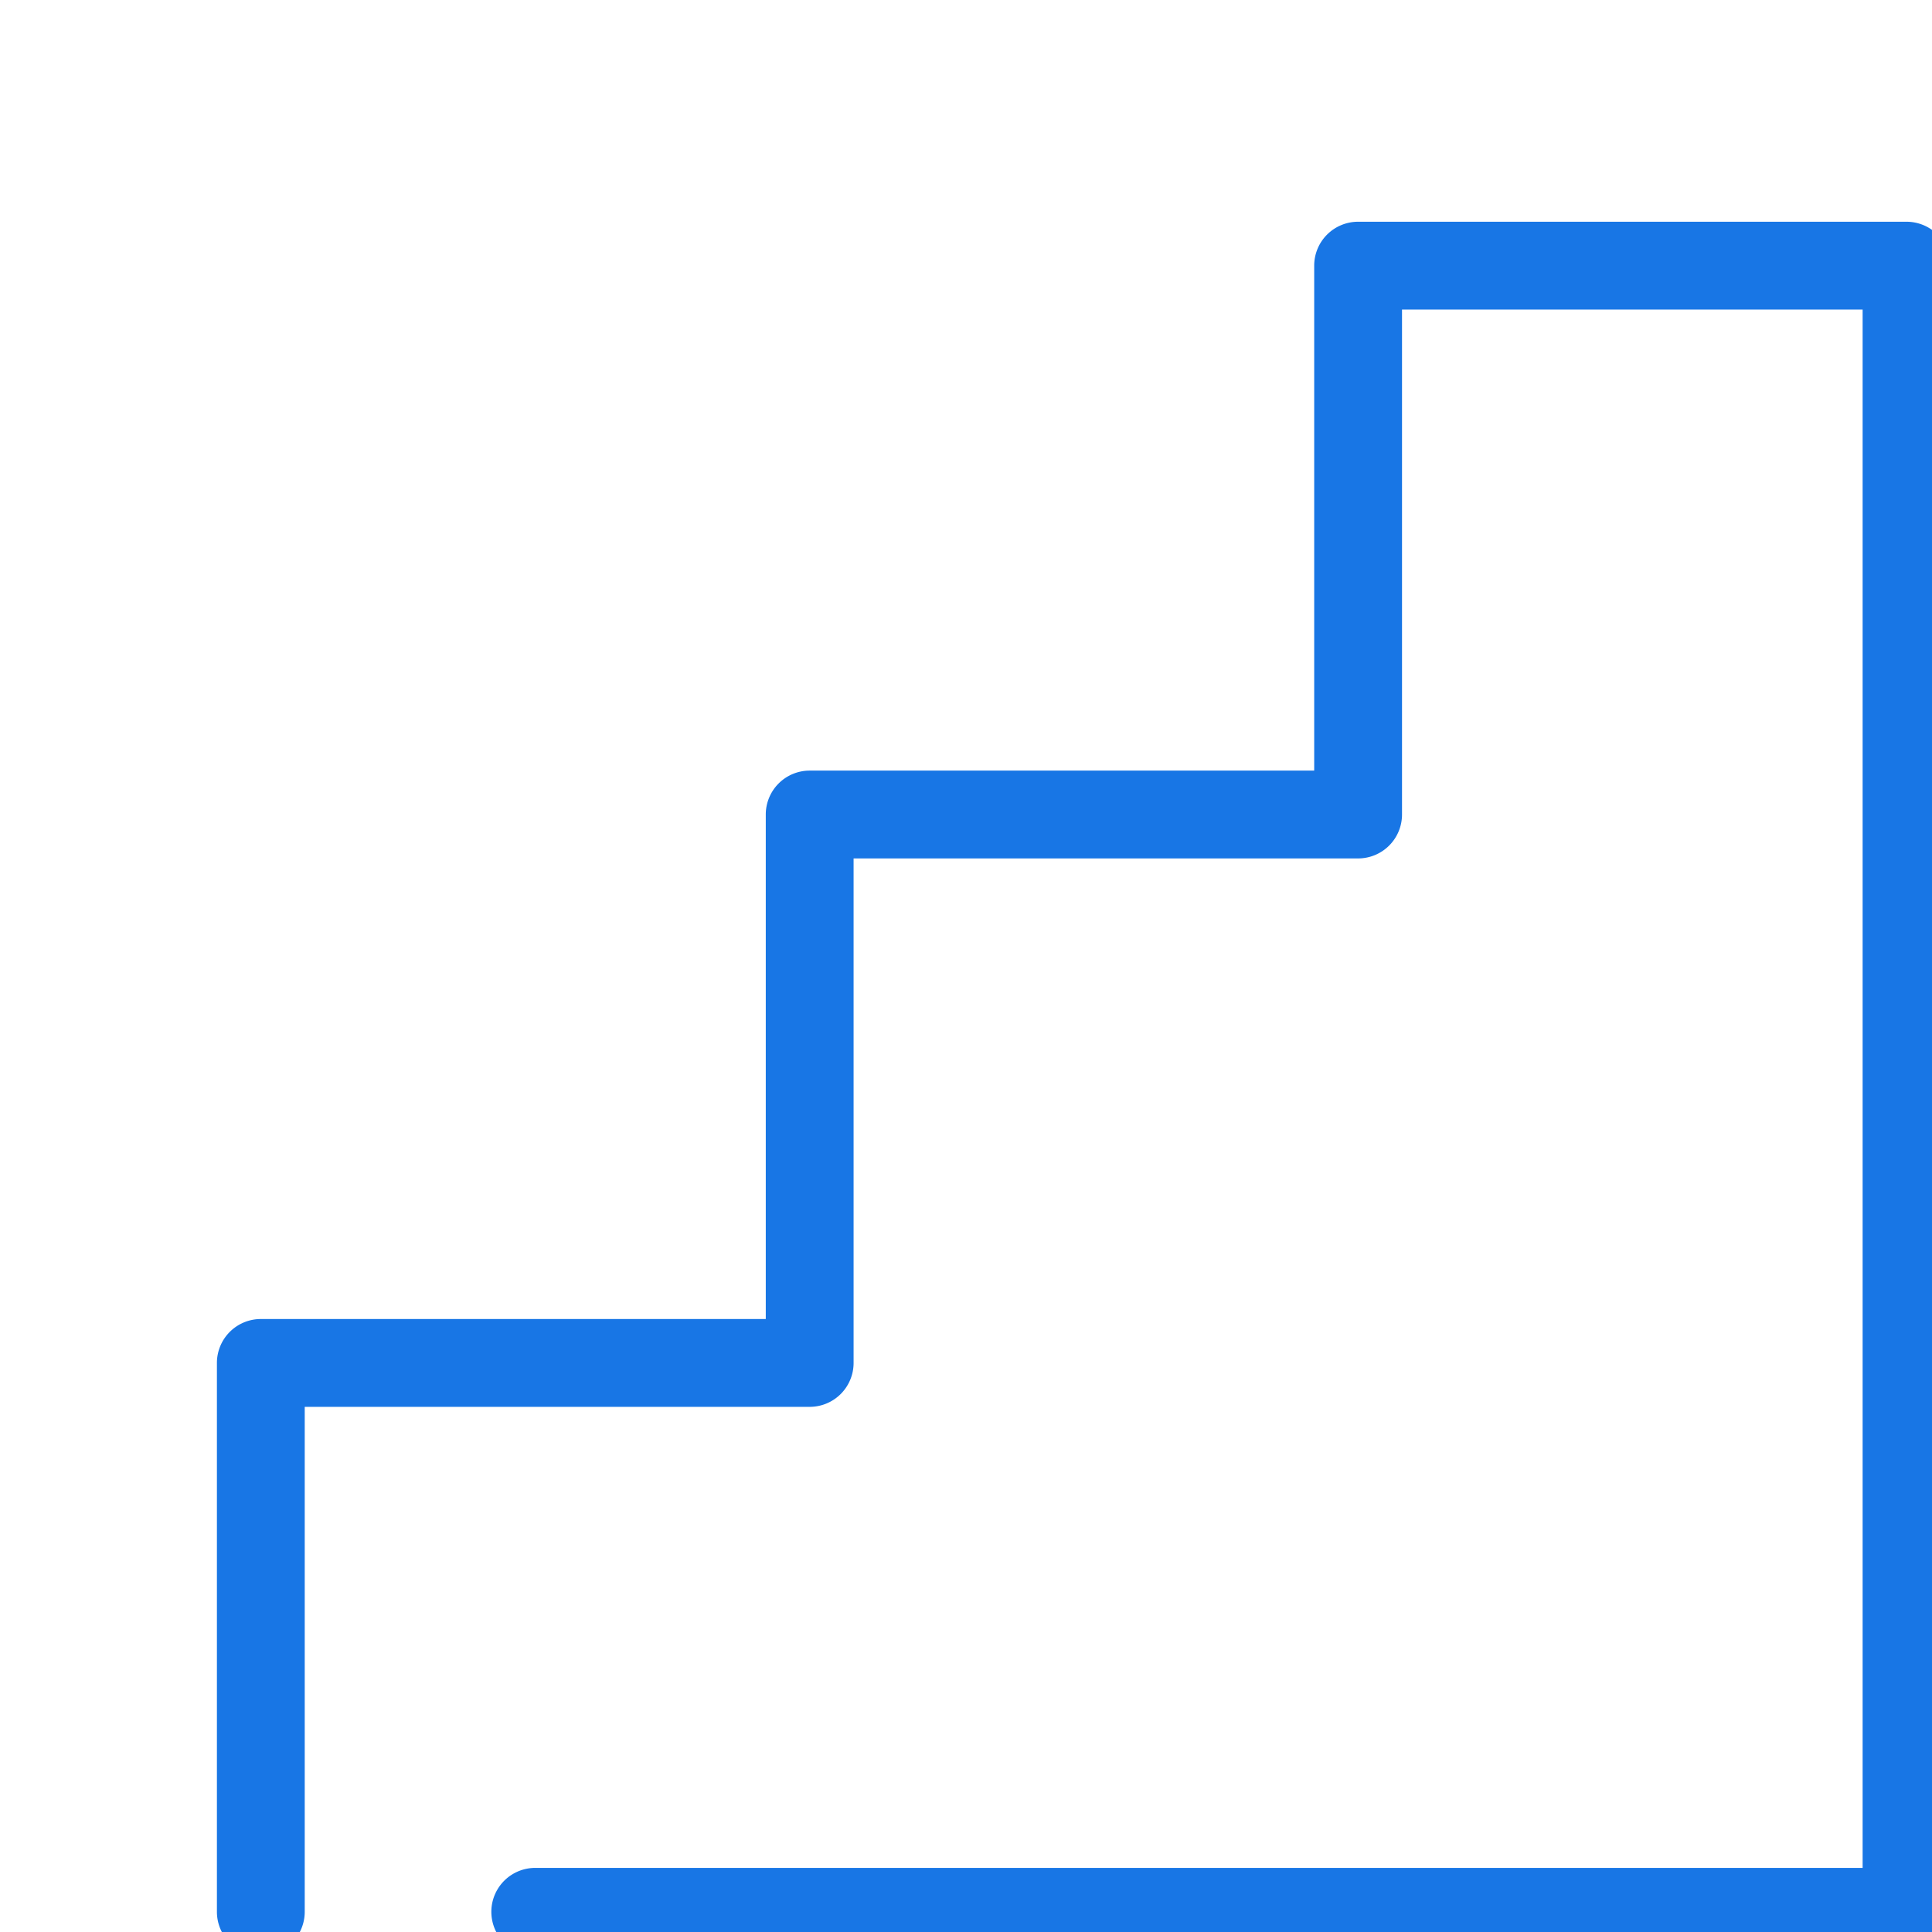 <?xml version="1.0" encoding="utf-8"?>
<svg version="1.1" xmlns="http://www.w3.org/2000/svg" xmlns:xlink="http://www.w3.org/1999/xlink" width="44px" height="44px"
	 viewBox="0 0 44 44" style="enable-background:new 0 0 44 44;" xml:space="preserve">
<g filter="url(#filter0_d)">
<path d="M39.1,40.22H7.87a1,1,0,0,1,0-2H38.1V2.73H27.61v11.5a1,1,0,0,1-1,1H15.12V26.72a1,1,0,0,1-1,1H2.62v11.5a1,1,0,0,1-2,0V26.72a1,1,0,0,1,1-1h11.5V14.23a1,1,0,0,1,1-1H25.61V1.73a1,1,0,0,1,1-1H39.1a1,1,0,0,1,1,1V39.22A1,1,0,0,1,39.1,40.22Z" transform="translate(0.32 0.32)" fill="#1876e5"/>
</g>
<defs>
    <filter id="filter0_d" x="0.25" y="0.25" width="43.5" height="43.5" filterUnits="userSpaceOnUse" color-interpolation-filters="sRGB">
      <feFlood flood-opacity="0" result="BackgroundImageFix"/>
      <feColorMatrix in="SourceAlpha" type="matrix" values="0 0 0 0 0 0 0 0 0 0 0 0 0 0 0 0 0 0 127 0" result="hardAlpha"/>
      <feOffset dx="4" dy="4"/>
      <feComposite in2="hardAlpha" operator="out"/>
      <feColorMatrix type="matrix" values="0 0 0 0 0.094 0 0 0 0 0.463 0 0 0 0 0.898 0 0 0 0.15 0"/>
      <feBlend mode="normal" in2="BackgroundImageFix" result="effect1_dropShadow"/>
      <feBlend mode="normal" in="SourceGraphic" in2="effect1_dropShadow" result="shape"/>
    </filter>
  </defs>
</svg>
